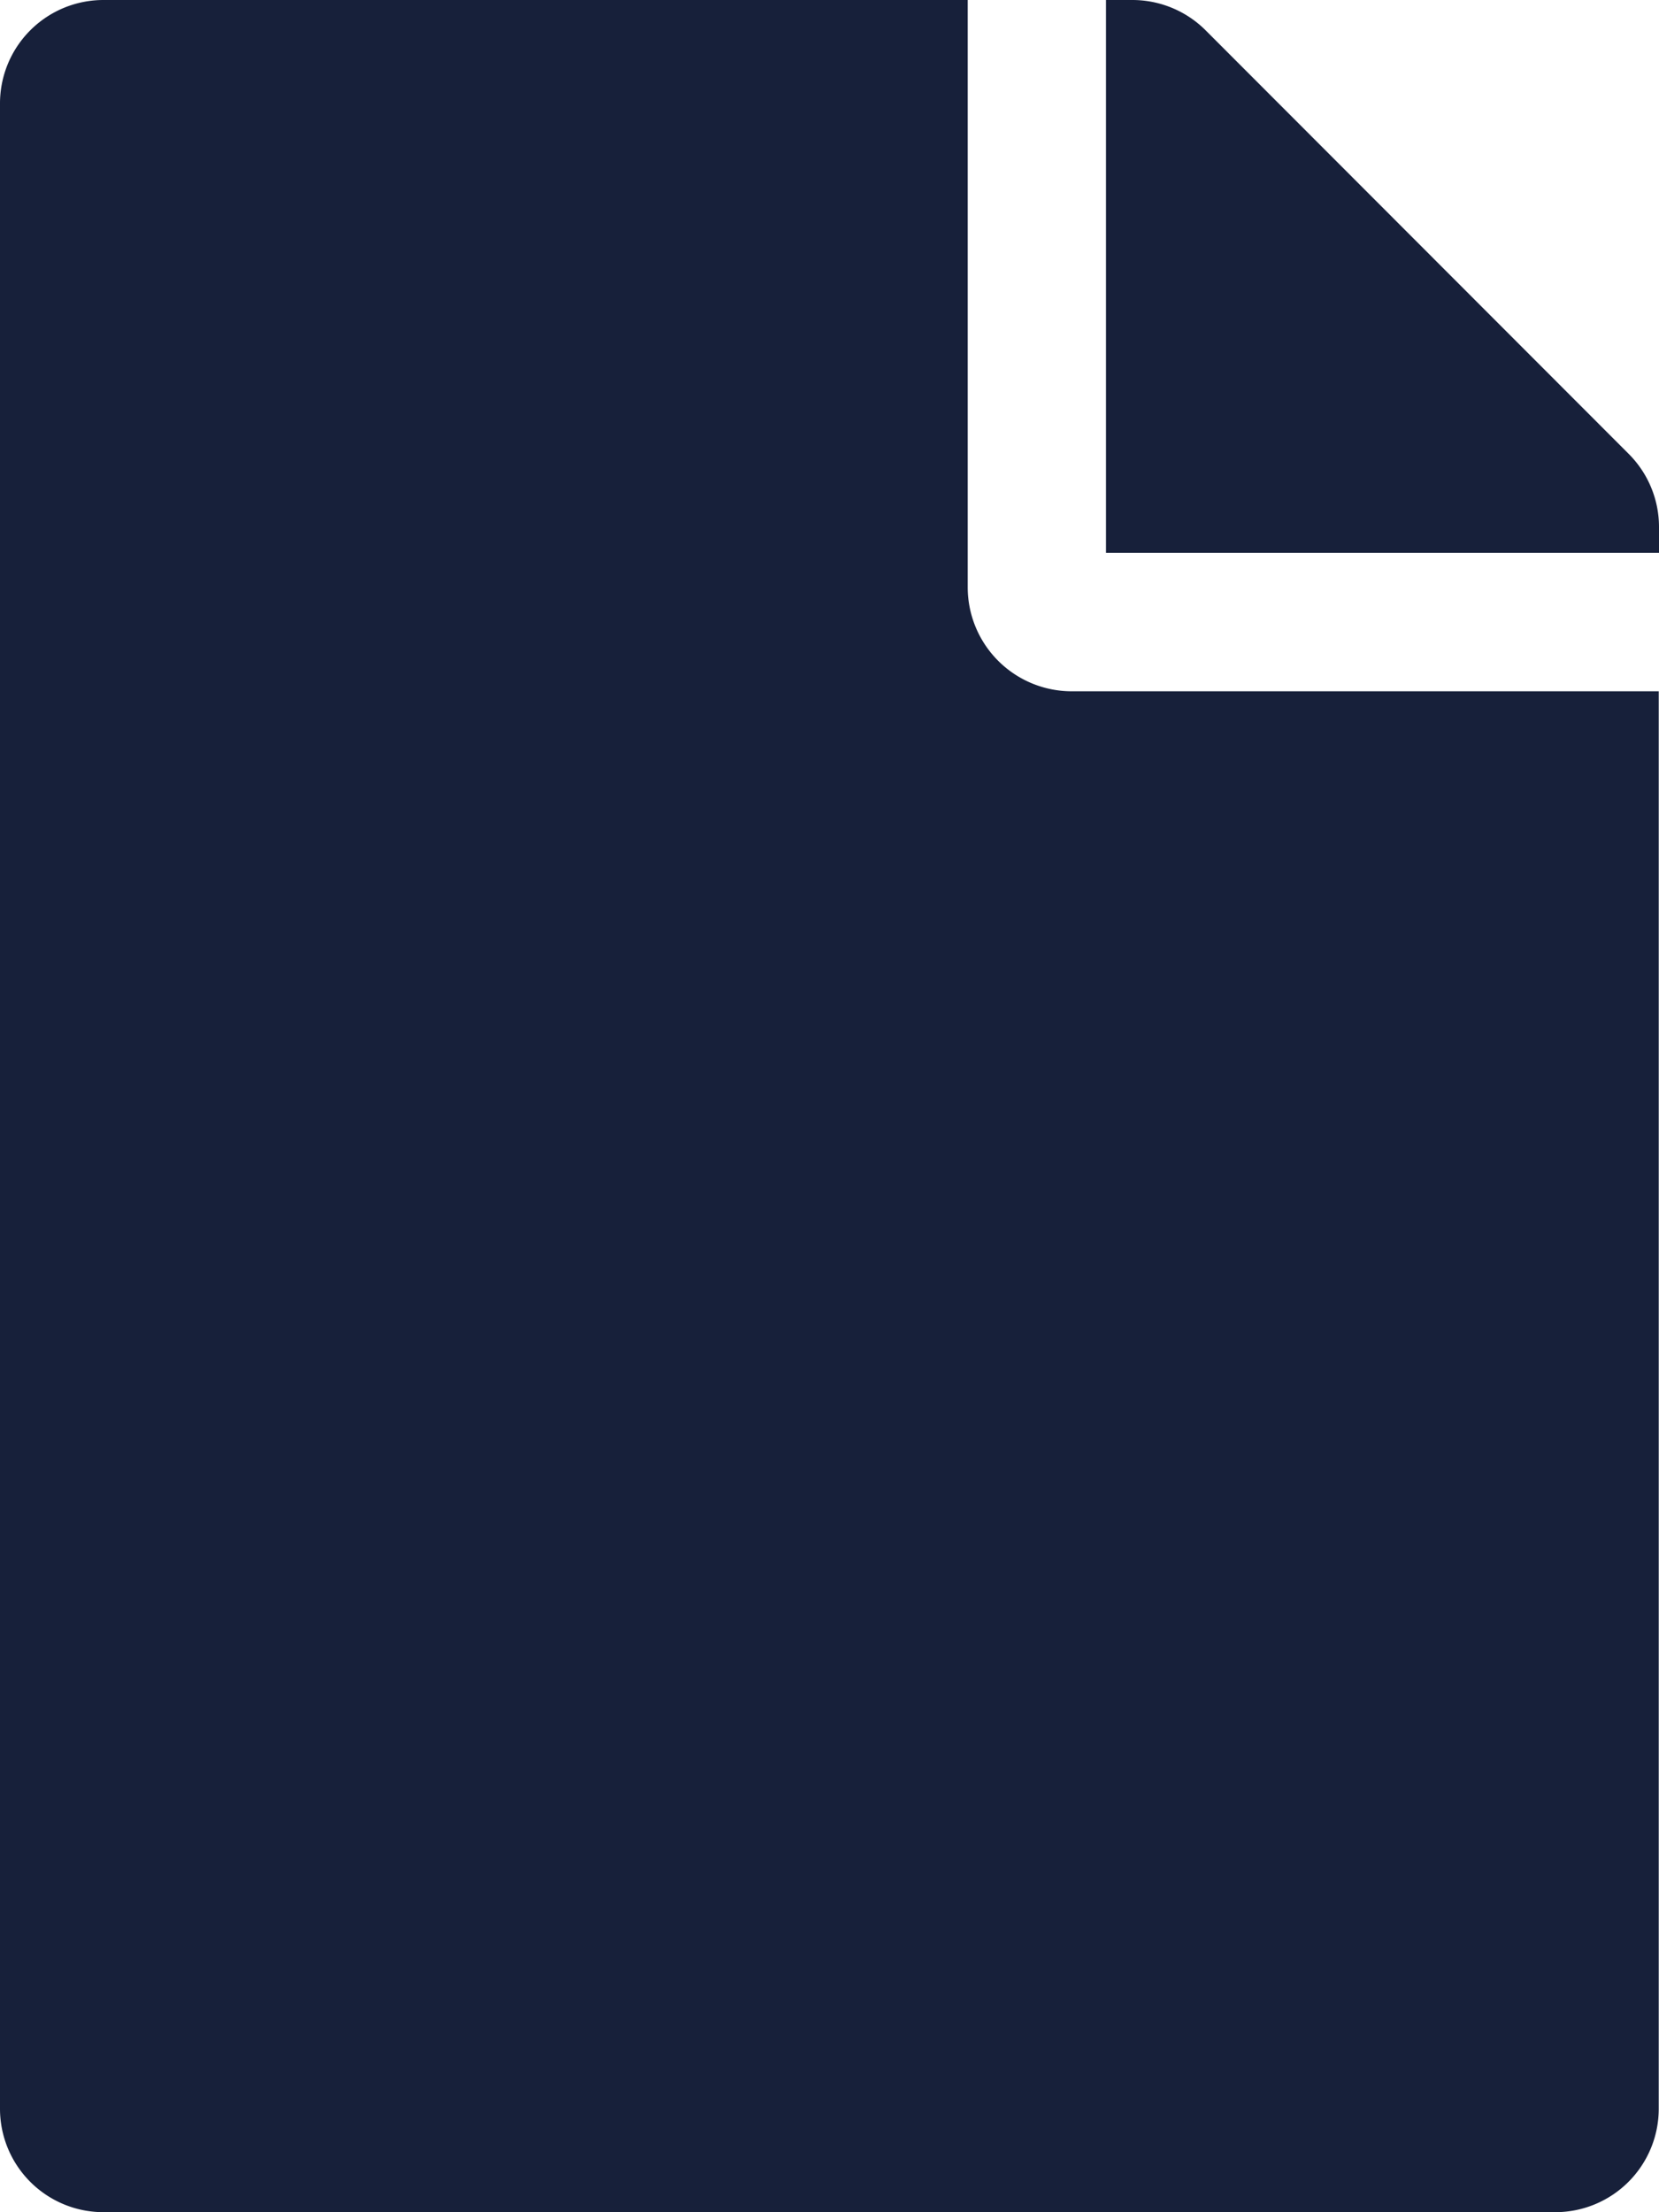 <?xml version="1.0" encoding="UTF-8"?>
<svg xmlns="http://www.w3.org/2000/svg" width="25.391" height="33.854" viewBox="0 0 25.391 33.854">
  <path id="Icon_awesome-file" data-name="Icon awesome-file" d="M14.811,8.992V0H1.587A1.583,1.583,0,0,0,0,1.587v30.68a1.583,1.583,0,0,0,1.587,1.587H23.8a1.583,1.583,0,0,0,1.587-1.587V10.579H16.4A1.592,1.592,0,0,1,14.811,8.992ZM25.391,8.06v.4H16.927V0h.4a1.586,1.586,0,0,1,1.124.463l6.473,6.48A1.582,1.582,0,0,1,25.391,8.06Z" fill="#17203a"></path>
</svg>
